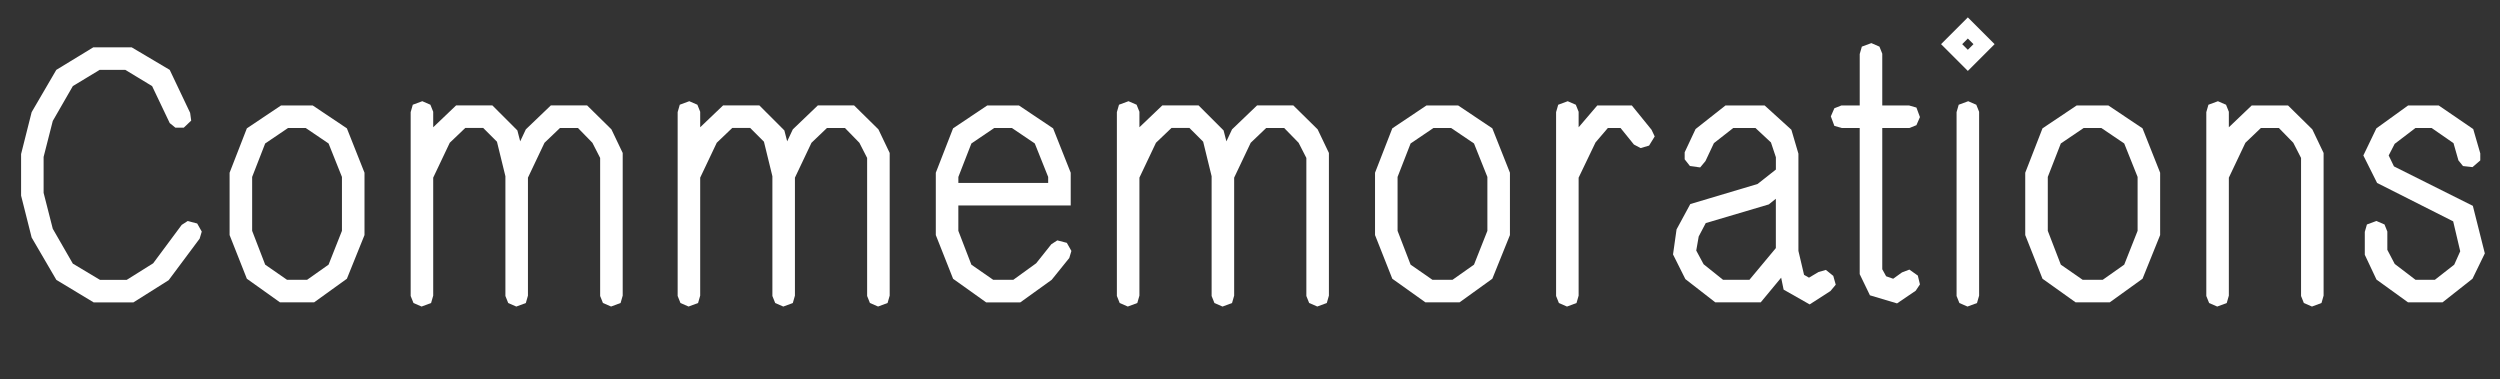 <?xml version="1.0" encoding="UTF-8"?>
<svg id="Layer_1" data-name="Layer 1" xmlns="http://www.w3.org/2000/svg" viewBox="0 0 1511.8 229.17">
  <rect x="0" y="0" width="1511.8" height="229.17" fill="#333333" stroke="none"/>
  <defs>
    <style>
      .cls-1 {
        fill: #fff;
        stroke-width: 0px;
      }
    </style>
  </defs>
  <path class="cls-1" d="M34.05,169.2l-14.91-25.56-6.39-25.35v-25.13l6.39-25.35,14.91-25.56,22.36-13.63h23.22l23,13.63,12.35,25.99.64,4.69-4.47,4.26h-5.11l-3.41-2.77-10.65-22.36-16.19-9.8h-15.55l-16.19,9.8-12.14,21.09-5.54,21.73v21.73l5.54,21.73,12.14,21.09,16.4,9.8h16.19l15.98-10.01,17.25-23.22,3.62-2.34,5.75,1.49,2.77,4.9-1.28,4.26-18.74,25.13-21.3,13.42h-24.07l-22.58-13.63Z"/>
  <path class="cls-1" d="M149.28,168.56l-10.44-26.41v-37.7l10.44-26.84,20.66-13.84h19.17l20.66,13.84,10.65,26.84v37.7l-10.65,26.41-19.81,14.27h-20.66l-20.02-14.27ZM185.7,169.2l12.99-9.16,8.09-20.45v-32.59l-8.09-20.24-13.84-9.37h-10.65l-13.84,9.37-7.88,20.24v32.59l7.88,20.45,13.21,9.16h12.14Z"/>
  <path class="cls-1" d="M364.62,183.25l-1.7-4.26v-83.49l-4.69-9.16-8.73-8.95h-10.86l-9.37,8.95-10.01,21.09v71.35l-1.28,4.47-5.75,2.13-4.9-2.13-1.7-4.26v-72.42l-5.11-20.88-8.31-8.31h-10.86l-9.37,8.95-10.01,21.09v71.35l-1.28,4.47-5.75,2.13-4.9-2.13-1.7-4.26v-111.18l1.28-4.47,5.75-2.13,4.9,2.13,1.7,4.26v9.37l13.84-13.21h21.94l15.12,15.12,1.7,6.6,3.41-7.24,15.12-14.48h21.94l14.7,14.48,6.82,14.27v86.26l-1.28,4.47-5.75,2.13-4.9-2.13Z"/>
  <path class="cls-1" d="M526.07,183.25l-1.7-4.26v-83.49l-4.69-9.16-8.73-8.95h-10.86l-9.37,8.95-10.01,21.09v71.35l-1.28,4.47-5.75,2.13-4.9-2.13-1.7-4.26v-72.42l-5.11-20.88-8.31-8.31h-10.86l-9.37,8.95-10.01,21.09v71.35l-1.28,4.47-5.75,2.13-4.9-2.13-1.7-4.26v-111.18l1.28-4.47,5.75-2.13,4.9,2.13,1.7,4.26v9.37l13.84-13.21h21.94l15.12,15.12,1.7,6.6,3.41-7.24,15.12-14.48h21.94l14.7,14.48,6.82,14.27v86.26l-1.28,4.47-5.75,2.13-4.9-2.13Z"/>
  <path class="cls-1" d="M576.34,168.56l-10.44-26.41v-37.7l10.44-26.84,20.66-13.84h19.17l20.66,13.84,10.65,26.84v19.81h-67.95v15.34l7.88,20.45,13.21,9.16h12.14l13.84-10.01,9.16-11.5,3.62-2.34,5.75,1.49,2.77,4.9-1.28,4.26-10.65,13.21-18.96,13.63h-20.66l-20.02-14.27ZM633.85,110.62v-3.62l-8.09-20.24-13.85-9.37h-10.65l-13.84,9.37-7.88,20.24v3.62h54.31Z"/>
  <path class="cls-1" d="M791.68,183.25l-1.7-4.26v-83.49l-4.69-9.16-8.73-8.95h-10.86l-9.37,8.95-10.01,21.09v71.35l-1.28,4.47-5.75,2.13-4.9-2.13-1.7-4.26v-72.42l-5.11-20.88-8.31-8.31h-10.86l-9.37,8.95-10.01,21.09v71.35l-1.28,4.47-5.75,2.13-4.9-2.13-1.7-4.26v-111.18l1.28-4.47,5.75-2.13,4.9,2.13,1.7,4.26v9.37l13.84-13.21h21.94l15.12,15.12,1.7,6.6,3.41-7.24,15.12-14.48h21.94l14.7,14.48,6.82,14.27v86.26l-1.28,4.47-5.75,2.13-4.9-2.13Z"/>
  <path class="cls-1" d="M841.95,168.56l-10.44-26.41v-37.7l10.44-26.84,20.66-13.84h19.17l20.66,13.84,10.65,26.84v37.7l-10.65,26.41-19.81,14.27h-20.66l-20.02-14.27ZM878.37,169.2l12.99-9.16,8.09-20.45v-32.59l-8.09-20.24-13.85-9.37h-10.65l-13.84,9.37-7.88,20.24v32.59l7.88,20.45,13.21,9.16h12.14Z"/>
  <path class="cls-1" d="M942.7,183.25l-1.7-4.26v-111.18l1.28-4.47,5.75-2.13,4.9,2.13,1.7,4.26v9.37l11.29-13.21h20.87l11.93,14.7,1.92,4.05-3.41,5.54-5.11,1.49-4.05-2.13-8.09-10.01h-7.67l-7.46,8.73-10.22,21.3v71.35l-1.28,4.47-5.75,2.13-4.9-2.13Z"/>
  <path class="cls-1" d="M1078.59,175.16l-1.49-7.24-12.35,14.91h-27.48l-18.1-14.06-7.46-14.91,2.13-15.12,8.31-15.34,40.68-12.14,11.08-8.73v-7.45l-2.98-8.95-9.37-8.73h-13.42l-11.71,9.16-5.11,10.86-3.2,3.83-6.18-.85-3.19-4.05v-4.26l6.6-14.06,18.1-14.27h23.64l16.19,14.7,4.26,14.48v58.79l3.41,14.48,2.98,1.7,5.75-3.41,4.47-1.28,4.47,3.62,1.49,5.33-3.2,3.83-12.57,8.09-15.76-8.95ZM1030.24,159.82l11.71,9.37h15.97l15.97-19.17v-29.82l-4.26,3.41-38.13,11.29-4.26,8.09-1.49,8.52,4.47,8.31Z"/>
  <path class="cls-1" d="M1130.78,178.57l-6.18-12.78v-88.39h-10.86l-4.47-1.28-2.13-5.75,2.13-4.9,4.26-1.7h11.08v-31.1l1.28-4.47,5.75-2.13,4.9,2.13,1.7,4.26v31.31h16.19l4.47,1.28,2.13,5.75-2.13,4.9-4.26,1.7h-16.4v85.41l2.34,4.26,4.26,1.49,5.33-3.83,4.47-1.7,5.11,3.62,1.28,5.33-2.56,3.83-11.29,7.67-16.4-4.9Z"/>
  <path class="cls-1" d="M1173.8,26.7l16.19-16.19,16.19,16.19-16.19,16.19-16.19-16.19ZM1184.88,183.25l-1.7-4.26v-111.18l1.28-4.47,5.75-2.13,4.9,2.13,1.7,4.26v111.18l-1.28,4.47-5.75,2.13-4.9-2.13ZM1193.4,26.7l-3.41-3.41-3.41,3.41,3.41,3.41,3.41-3.41Z"/>
  <path class="cls-1" d="M1235.14,168.56l-10.44-26.41v-37.7l10.44-26.84,20.66-13.84h19.17l20.66,13.84,10.65,26.84v37.7l-10.65,26.41-19.81,14.27h-20.66l-20.02-14.27ZM1271.57,169.2l12.99-9.16,8.09-20.45v-32.59l-8.09-20.24-13.85-9.37h-10.65l-13.84,9.37-7.88,20.24v32.59l7.88,20.45,13.21,9.16h12.14Z"/>
  <path class="cls-1" d="M1393.19,183.25l-1.7-4.26v-83.49l-4.69-9.16-8.73-8.95h-10.86l-9.37,8.95-10.01,21.09v71.35l-1.28,4.47-5.75,2.13-4.9-2.13-1.7-4.26v-111.18l1.28-4.47,5.75-2.13,4.9,2.13,1.7,4.26v9.37l13.84-13.21h21.94l14.7,14.48,6.82,14.27v86.26l-1.28,4.47-5.75,2.13-4.9-2.13Z"/>
  <path class="cls-1" d="M1437.07,168.98l-7.03-14.91v-13.85l1.28-4.47,5.75-2.13,4.9,2.13,1.7,4.26v11.08l4.47,8.52,12.57,9.59h11.71l11.71-9.16,3.62-8.09-4.26-18.1-46.01-23.22-8.31-16.61,7.88-16.4,19.17-13.84h18.53l20.87,14.27,4.26,14.7v4.26l-4.69,4.05-5.75-.64-2.77-3.41-2.98-10.44-13.21-9.16h-9.8l-12.57,9.58-3.62,7.03,3.19,6.6,47.71,23.86,7.24,28.75-7.46,15.34-18.11,14.27h-20.87l-19.17-13.84Z"/>
</svg>